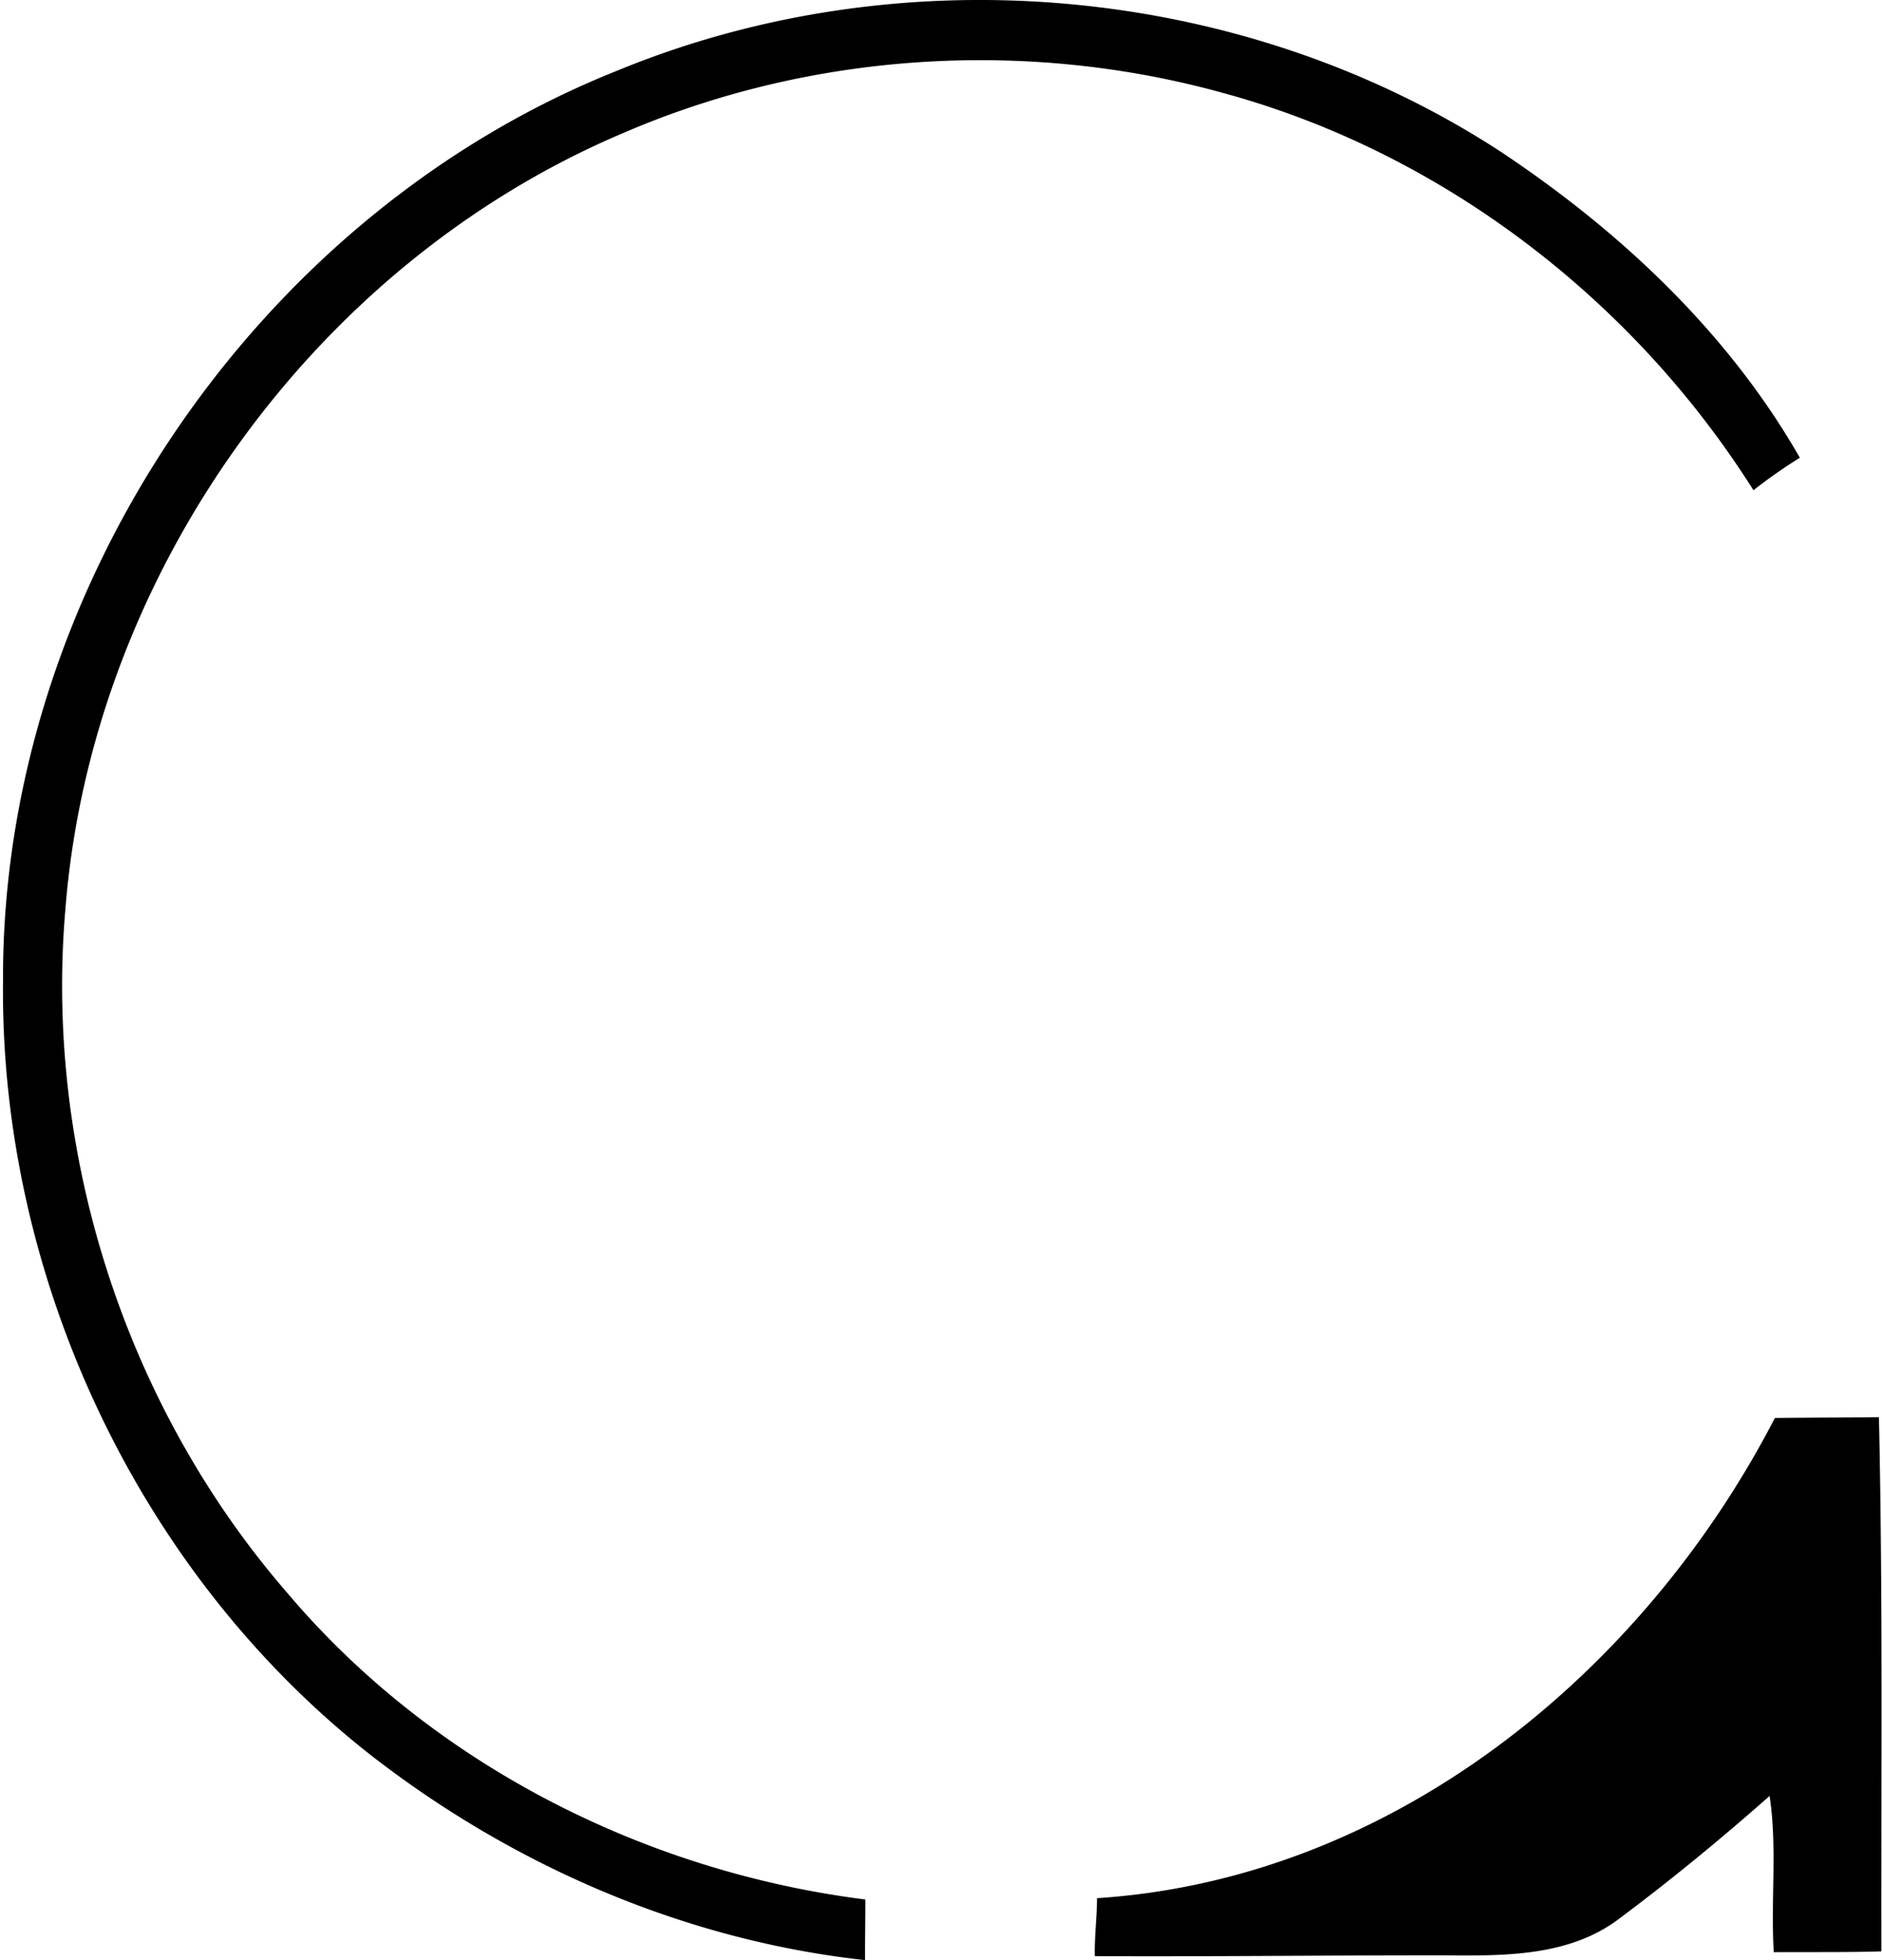 <svg xmlns="http://www.w3.org/2000/svg" width="192" height="200" fill="none" viewBox="0 0 192 200">
  <path fill="#000" d="M62.993 7.201c29.062-11.972 63.822-8.893 90.17 8.318 12.162 8.101 23.146 18.409 30.455 31.187a52.123 52.123 0 0 0-4.73 3.316C166.617 30.578 147.119 15.58 124.866 9.51c-20.148-5.604-42.219-4.21-61.42 4.122C31.936 27.025 9.297 58.766 6.663 92.884c-2.125 24.987 6.234 50.759 22.693 69.703 14.727 17.4 36.405 28.385 58.922 31.227.007 2.065-.04 4.122-.027 6.186-18.382-2.023-35.884-9.604-50.435-20.926C14.034 160.421-.037 130.195.308 100.024.18 60.303 26.074 21.901 62.993 7.201Zm118.081 137.478c3.533-.041 7.073-.041 10.612-.081.406 18.158.217 36.344.251 54.509-3.662.108-7.316.061-10.978.081-.325-5.306.372-10.673-.426-15.939-5.009 4.427-10.186 8.677-15.539 12.67-4.975 3.648-11.357 3.648-17.245 3.594-12.027-.014-24.047.142-36.06.081-.041-1.976.217-3.939.23-5.915 30.091-1.956 55.66-22.903 69.155-49Z"/>
</svg>
